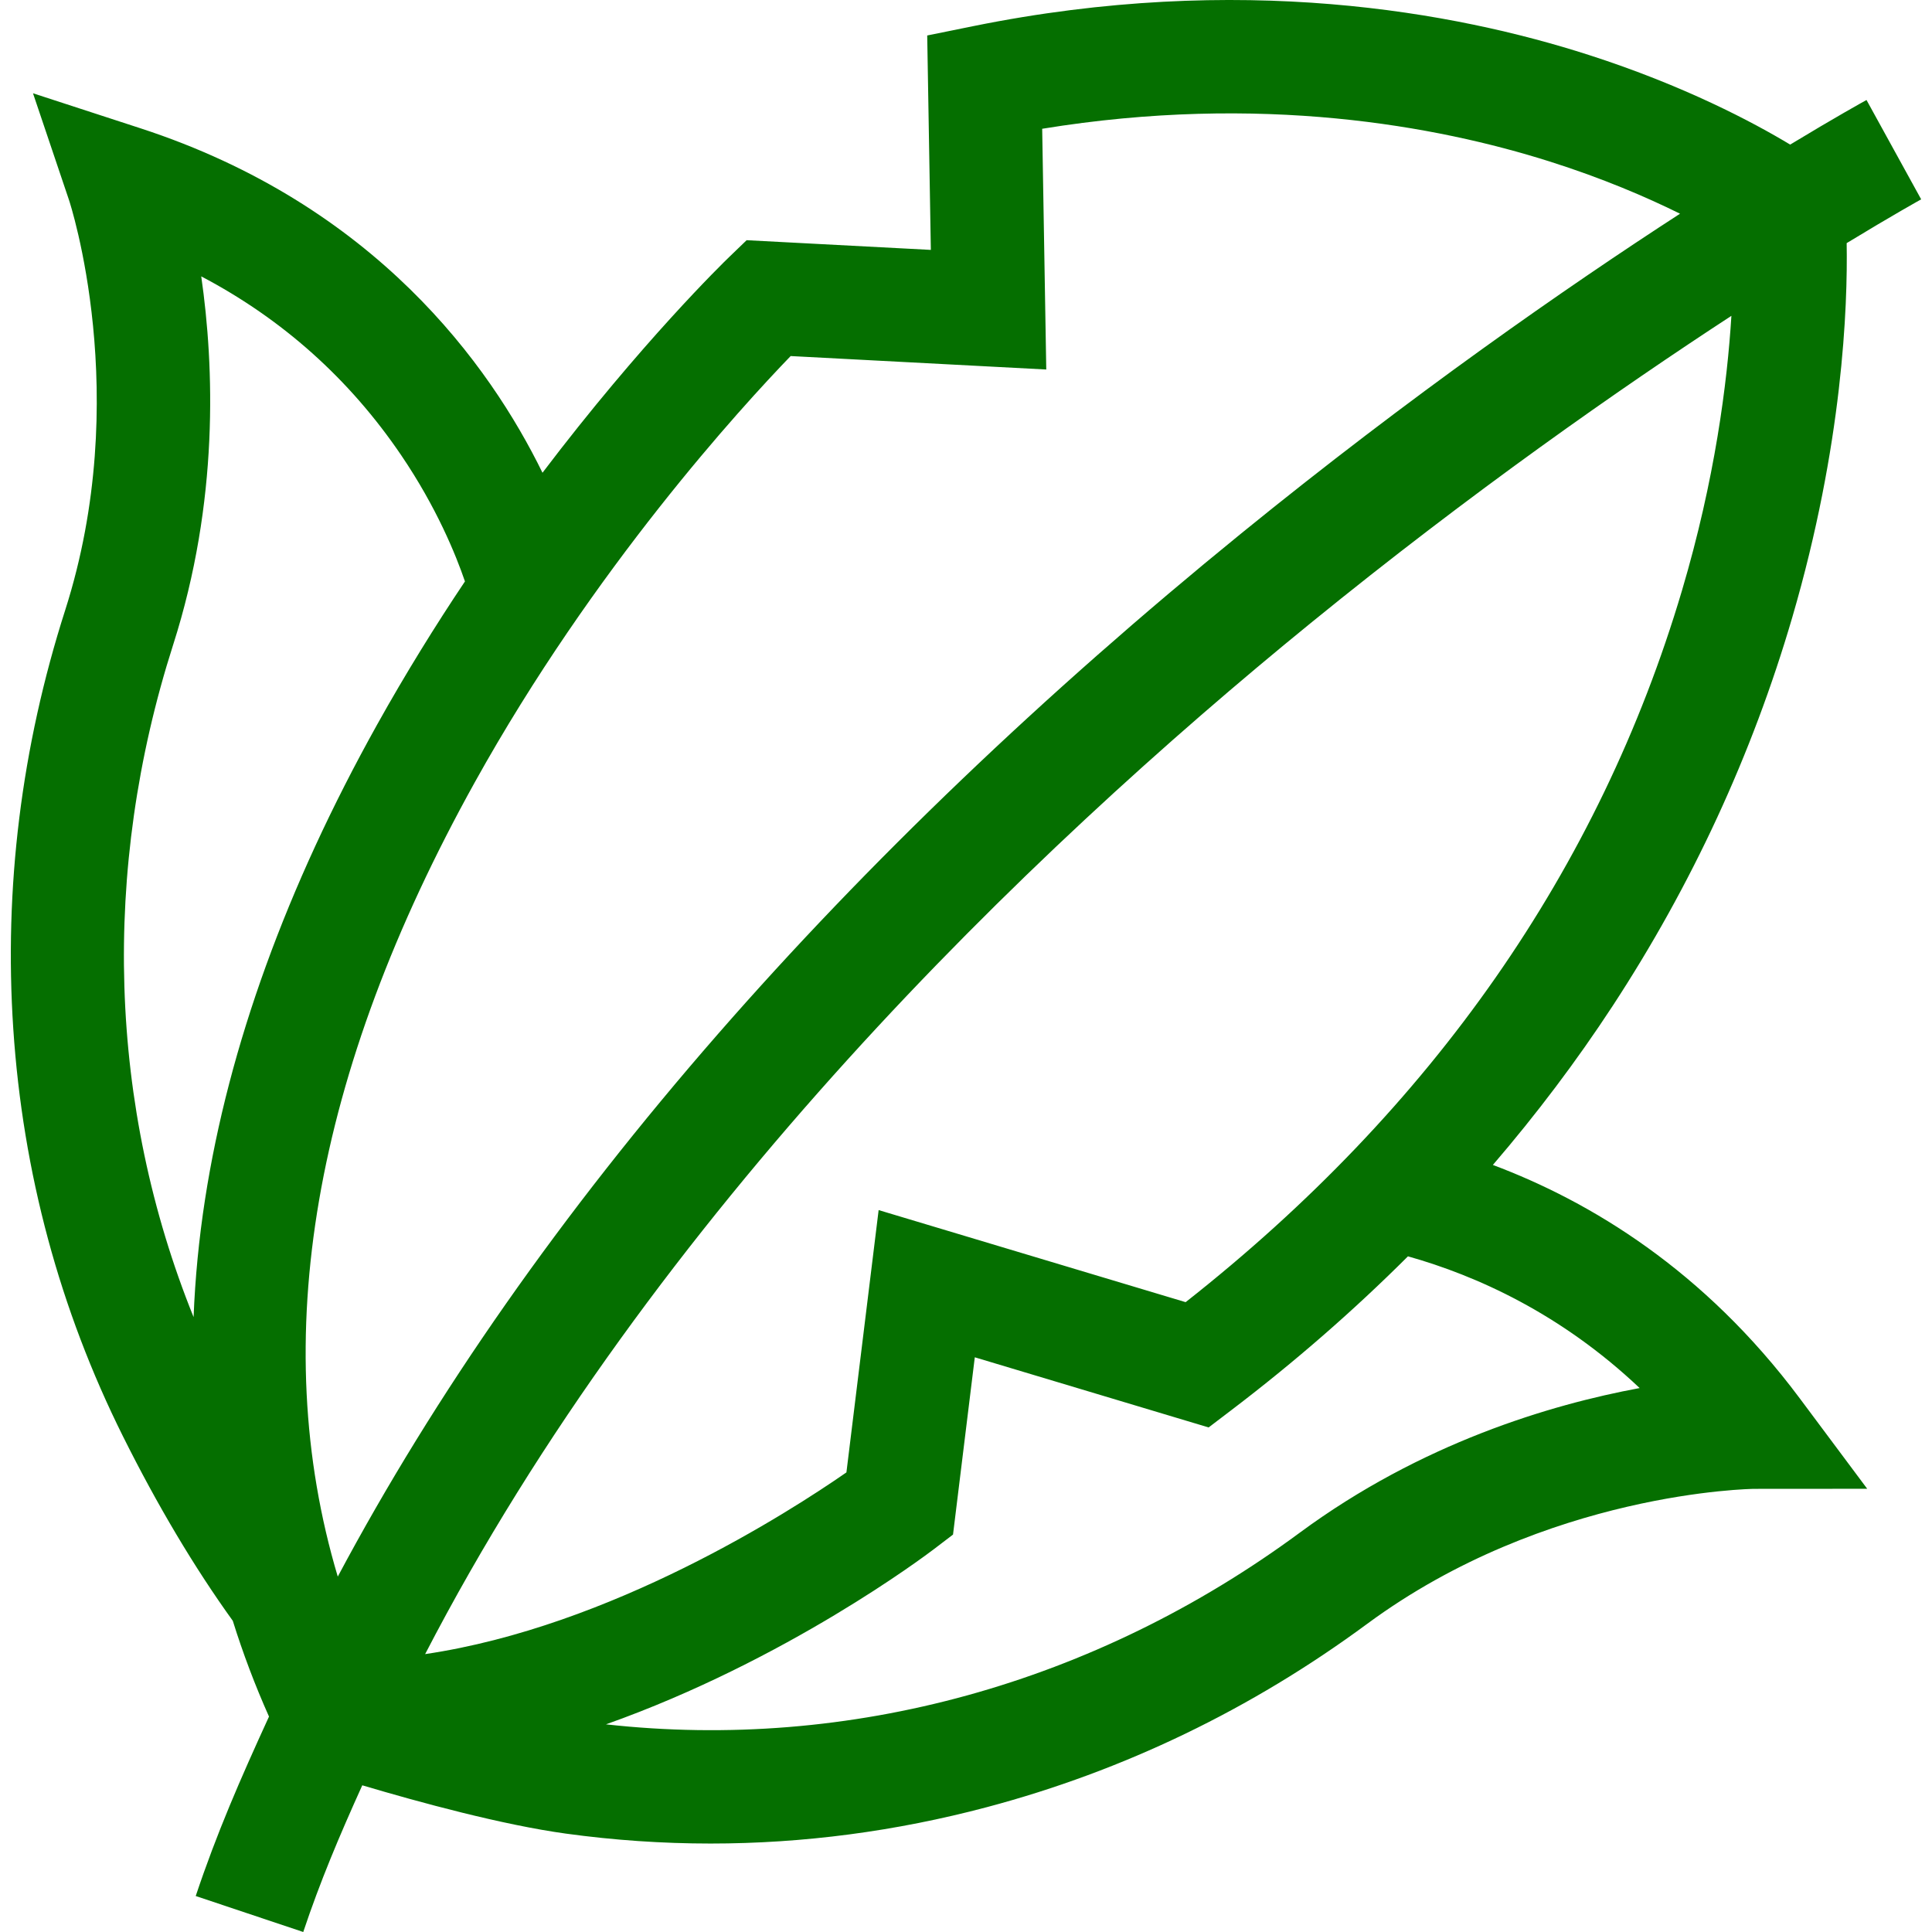 <?xml version="1.0" encoding="UTF-8"?> <svg xmlns="http://www.w3.org/2000/svg" id="Capa_1" viewBox="0 0 511.195 511.195"><path id="XMLID_249_" d="m395.006 308.237c11.568-13.469 22.154-27.504 31.688-42.07 20.953-32.014 36.941-66.596 47.521-102.788 13.365-45.721 14.693-82.281 14.401-99.051 12.326-7.489 19.487-11.459 19.713-11.584l-7.232-13.141-7.23-13.143c-.923.508-8.15 4.508-20.2 11.797-9.846-5.929-28.028-15.594-53.313-23.725-35.348-11.365-92.284-21.915-162.791-7.625l-12.229 2.479.961 56.734-48.742-2.565-4.691 4.525c-1.384 1.335-23.166 22.51-49.323 57.007-13.893-28.402-44.239-70.902-106.401-91.152l-28.407-9.255 9.547 28.31c.173.512 17.07 51.891-1.043 108.497-11.583 36.197-16.199 73.468-13.718 110.777 2.523 37.96 12.292 74.231 29.034 107.806 9.111 18.27 18.876 34.667 29.048 48.793 2.682 8.591 5.875 17.038 9.575 25.333-7.716 16.825-13.832 30.877-19.387 47.48l28.449 9.52c4.485-13.401 9.499-25.287 15.62-38.815 15.248 4.529 37.163 10.486 53.893 12.785 12.729 1.75 25.494 2.623 38.257 2.623 24.504 0 48.993-3.22 73.17-9.642 36.139-9.599 69.968-25.907 100.55-48.472 47.482-35.035 101.938-35.731 102.448-35.734l29.877-.021-17.864-23.947c-25.29-33.901-55.352-52.047-81.181-61.736zm50.023-151.95c-21.816 73.545-65.978 136.845-131.319 188.257l-81.229-24.363-8.524 69.408c-15.1 10.481-62.219 40.809-111.468 48.076 60.324-116.483 159.525-211.912 234.372-272.852 42.565-34.656 82.006-62.156 111.256-81.245-1.095 17.742-4.339 43.229-13.088 72.719zm-235.825-62.077 67.631 3.56-1.079-63.697c57.872-9.438 104.502-.75 134.149 8.618 14.136 4.467 25.77 9.479 34.62 13.855-29.98 19.445-71.07 47.967-116.124 84.613-52.252 42.502-98.854 87.089-138.509 132.522-41.092 47.078-74.794 95.208-100.519 143.477-18.677-62.562-6.559-133.093 36.265-210.191 31.446-56.613 70.508-99.234 83.566-112.757zm-163.397 76.42c12.158-37.993 10.871-73.647 7.442-97.504 21.482 11.296 39.218 27.149 52.923 47.35 9.348 13.778 14.443 26.32 16.853 33.363-7.848 11.721-15.721 24.402-23.241 37.893-23.954 42.972-39.271 85.224-45.526 125.581-1.632 10.529-2.636 20.927-3.035 31.187-22.497-55.739-24.526-118.15-5.416-177.87zm298.105 234.906c-54.193 39.986-119.14 57.875-183.573 50.715 47.798-16.953 84.567-44.675 86.804-46.382l5.02-3.83 5.761-46.906 61.87 18.557 6.078-4.624c16.74-12.736 32.303-26.317 46.665-40.648 18.16 5.109 40.498 15.163 61.303 34.853-23.695 4.398-57.855 14.6-89.928 38.265z" fill="#000000" style="fill: rgb(5, 111, 0);"></path></svg> 